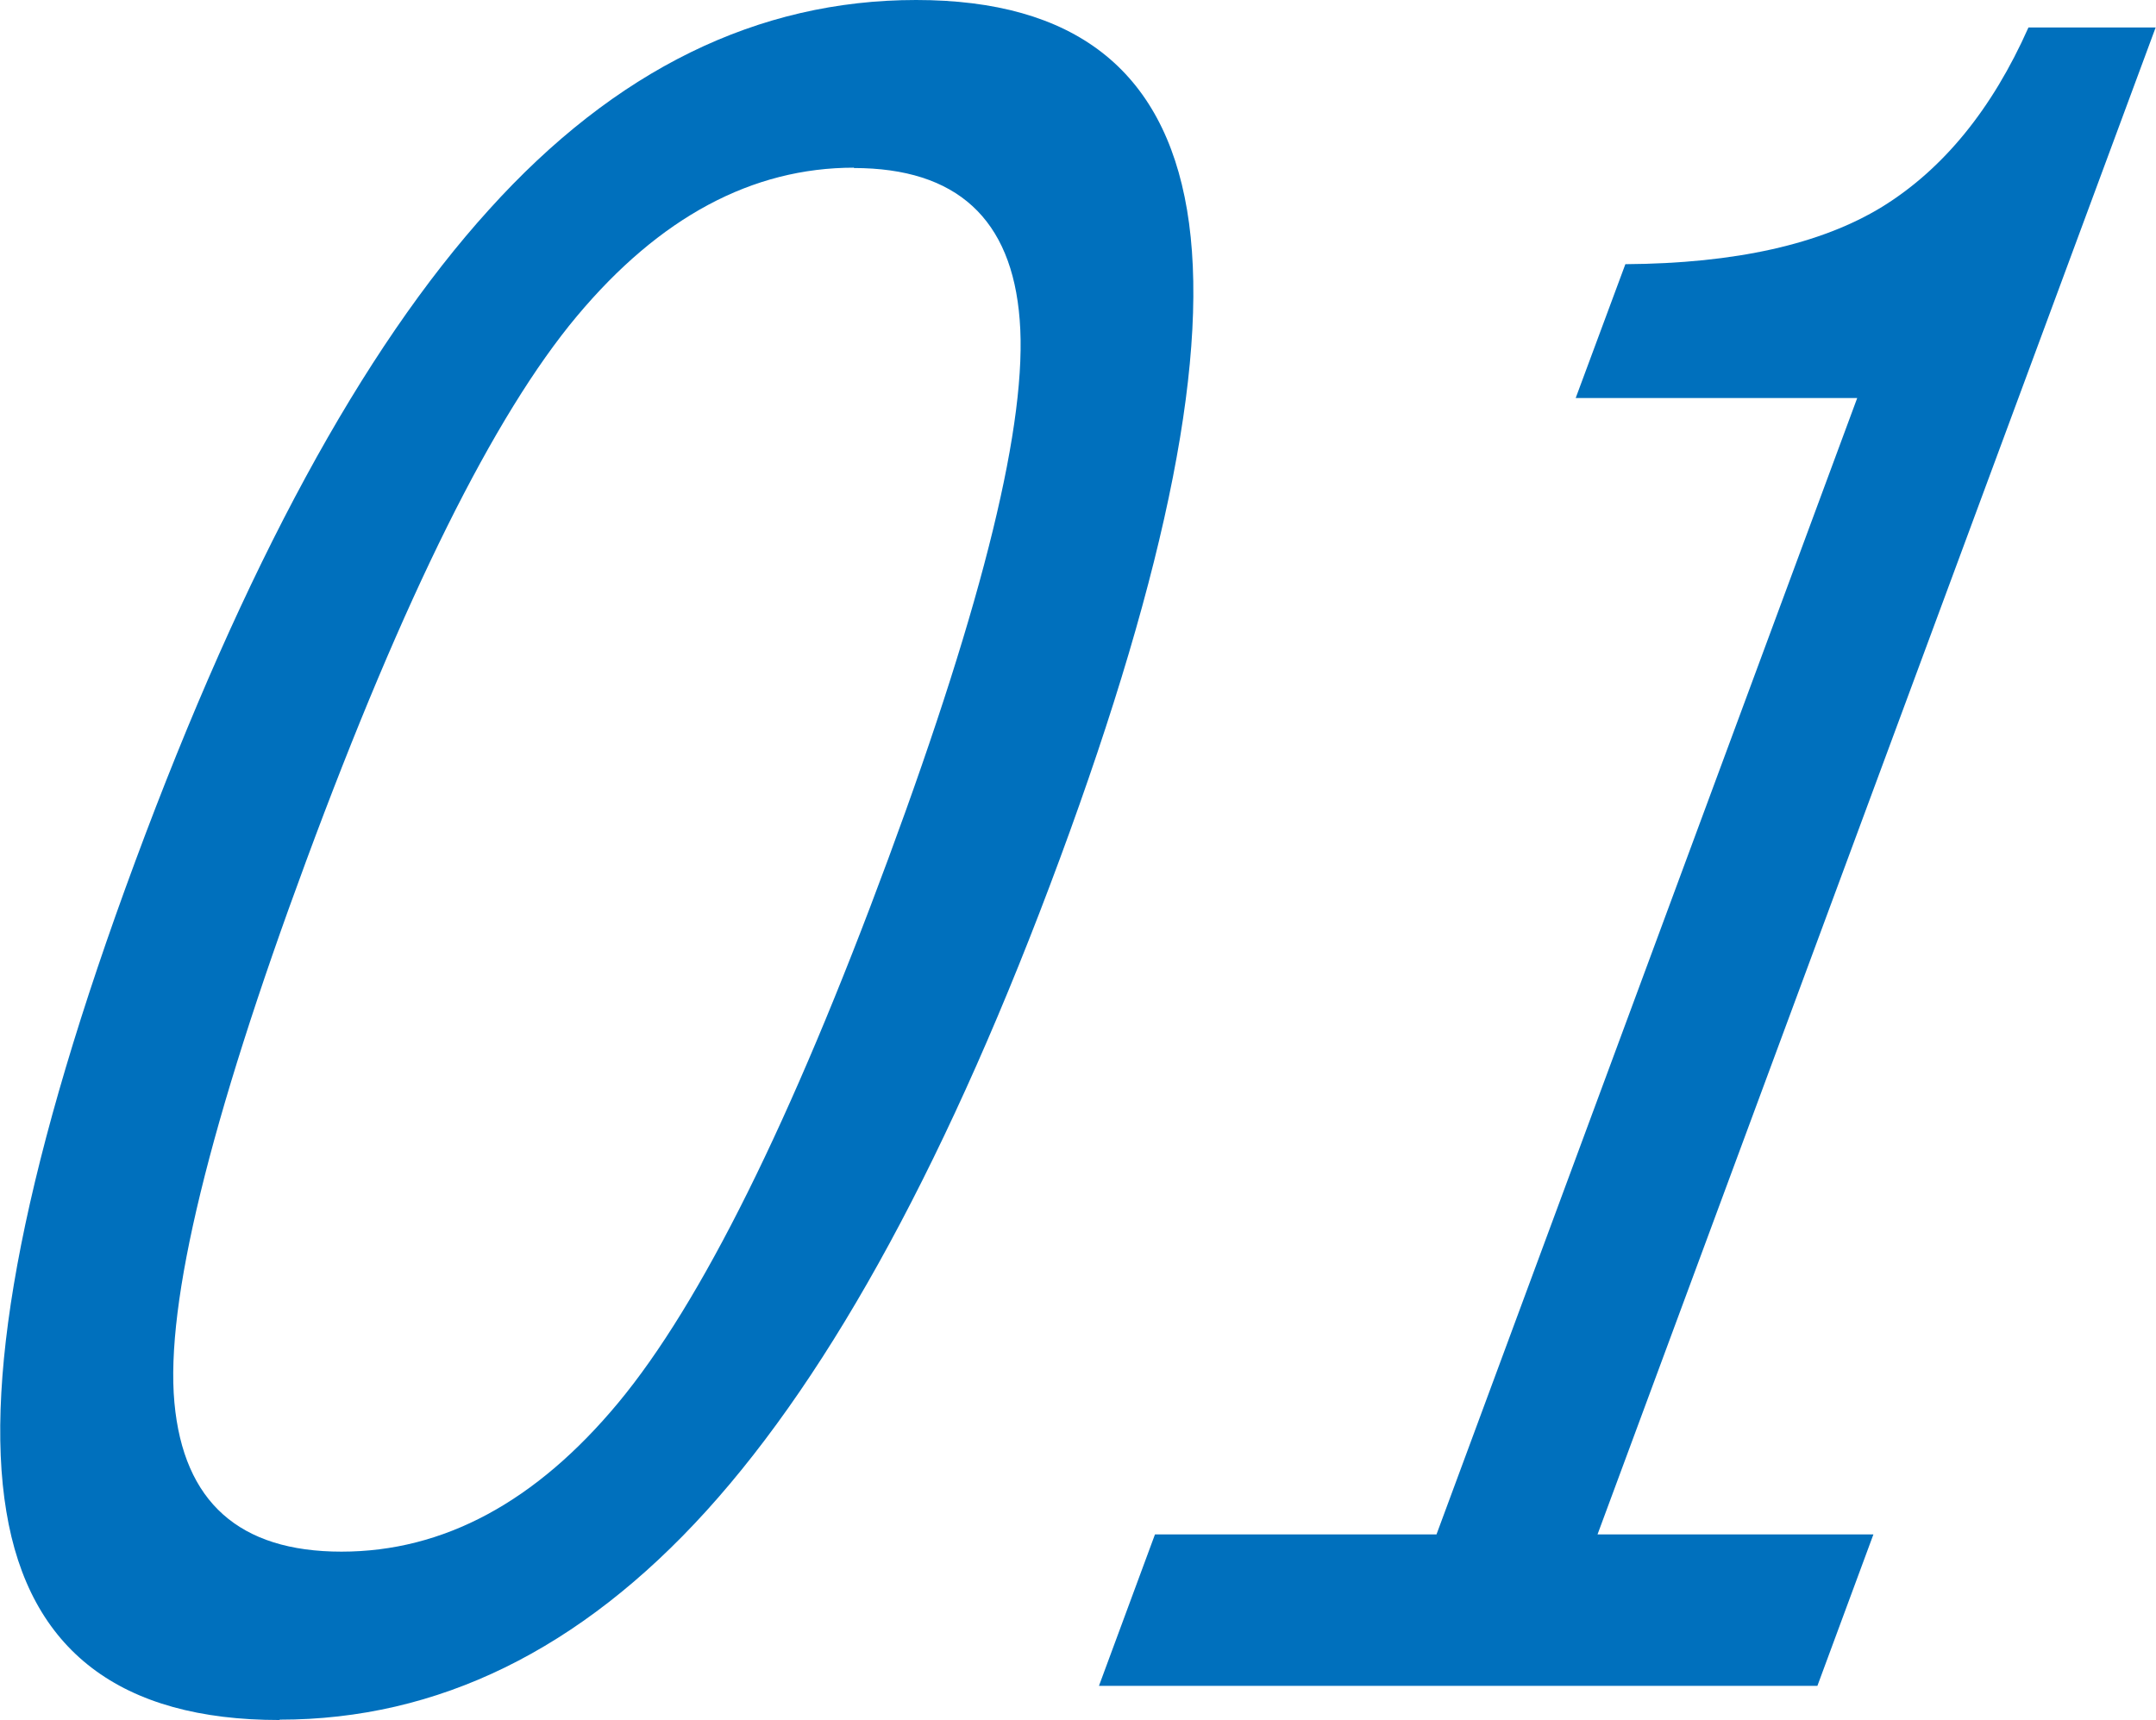 <?xml version="1.0" encoding="UTF-8"?><svg id="_レイヤー_2" xmlns="http://www.w3.org/2000/svg" viewBox="0 0 61.19 48.83"><defs><style>.cls-1{fill:#0070bd;}</style></defs><g id="_レイヤー_1-2"><path class="cls-1" d="M7.93,48.83c-4.51,0-7.1-1.97-7.75-5.92-.66-3.94.56-10.1,3.66-18.46,3.1-8.37,6.44-14.53,10.04-18.5C17.46,1.98,21.51,0,26,0s7.02,1.99,7.69,5.96c.67,3.98-.54,10.12-3.61,18.42-3.1,8.39-6.45,14.56-10.03,18.51-3.58,3.95-7.62,5.93-12.11,5.93ZM24.24,4.76c-2.9,0-5.52,1.41-7.87,4.22-2.35,2.81-4.91,7.97-7.68,15.46-2.75,7.43-4,12.56-3.74,15.38.26,2.82,1.84,4.23,4.74,4.23s5.52-1.41,7.86-4.23c2.34-2.82,4.9-7.97,7.66-15.44,2.71-7.33,3.96-12.43,3.73-15.3-.22-2.87-1.79-4.31-4.71-4.31Z"/><path class="cls-1" d="M51.59,47.86h-20.4l1.59-4.3h7.99l11.94-32.26h-7.99l1.41-3.8c3.13-.02,5.56-.57,7.29-1.63,1.73-1.07,3.12-2.77,4.15-5.09h3.61l-15.84,42.78h7.83l-1.59,4.3Z"/></g></svg>